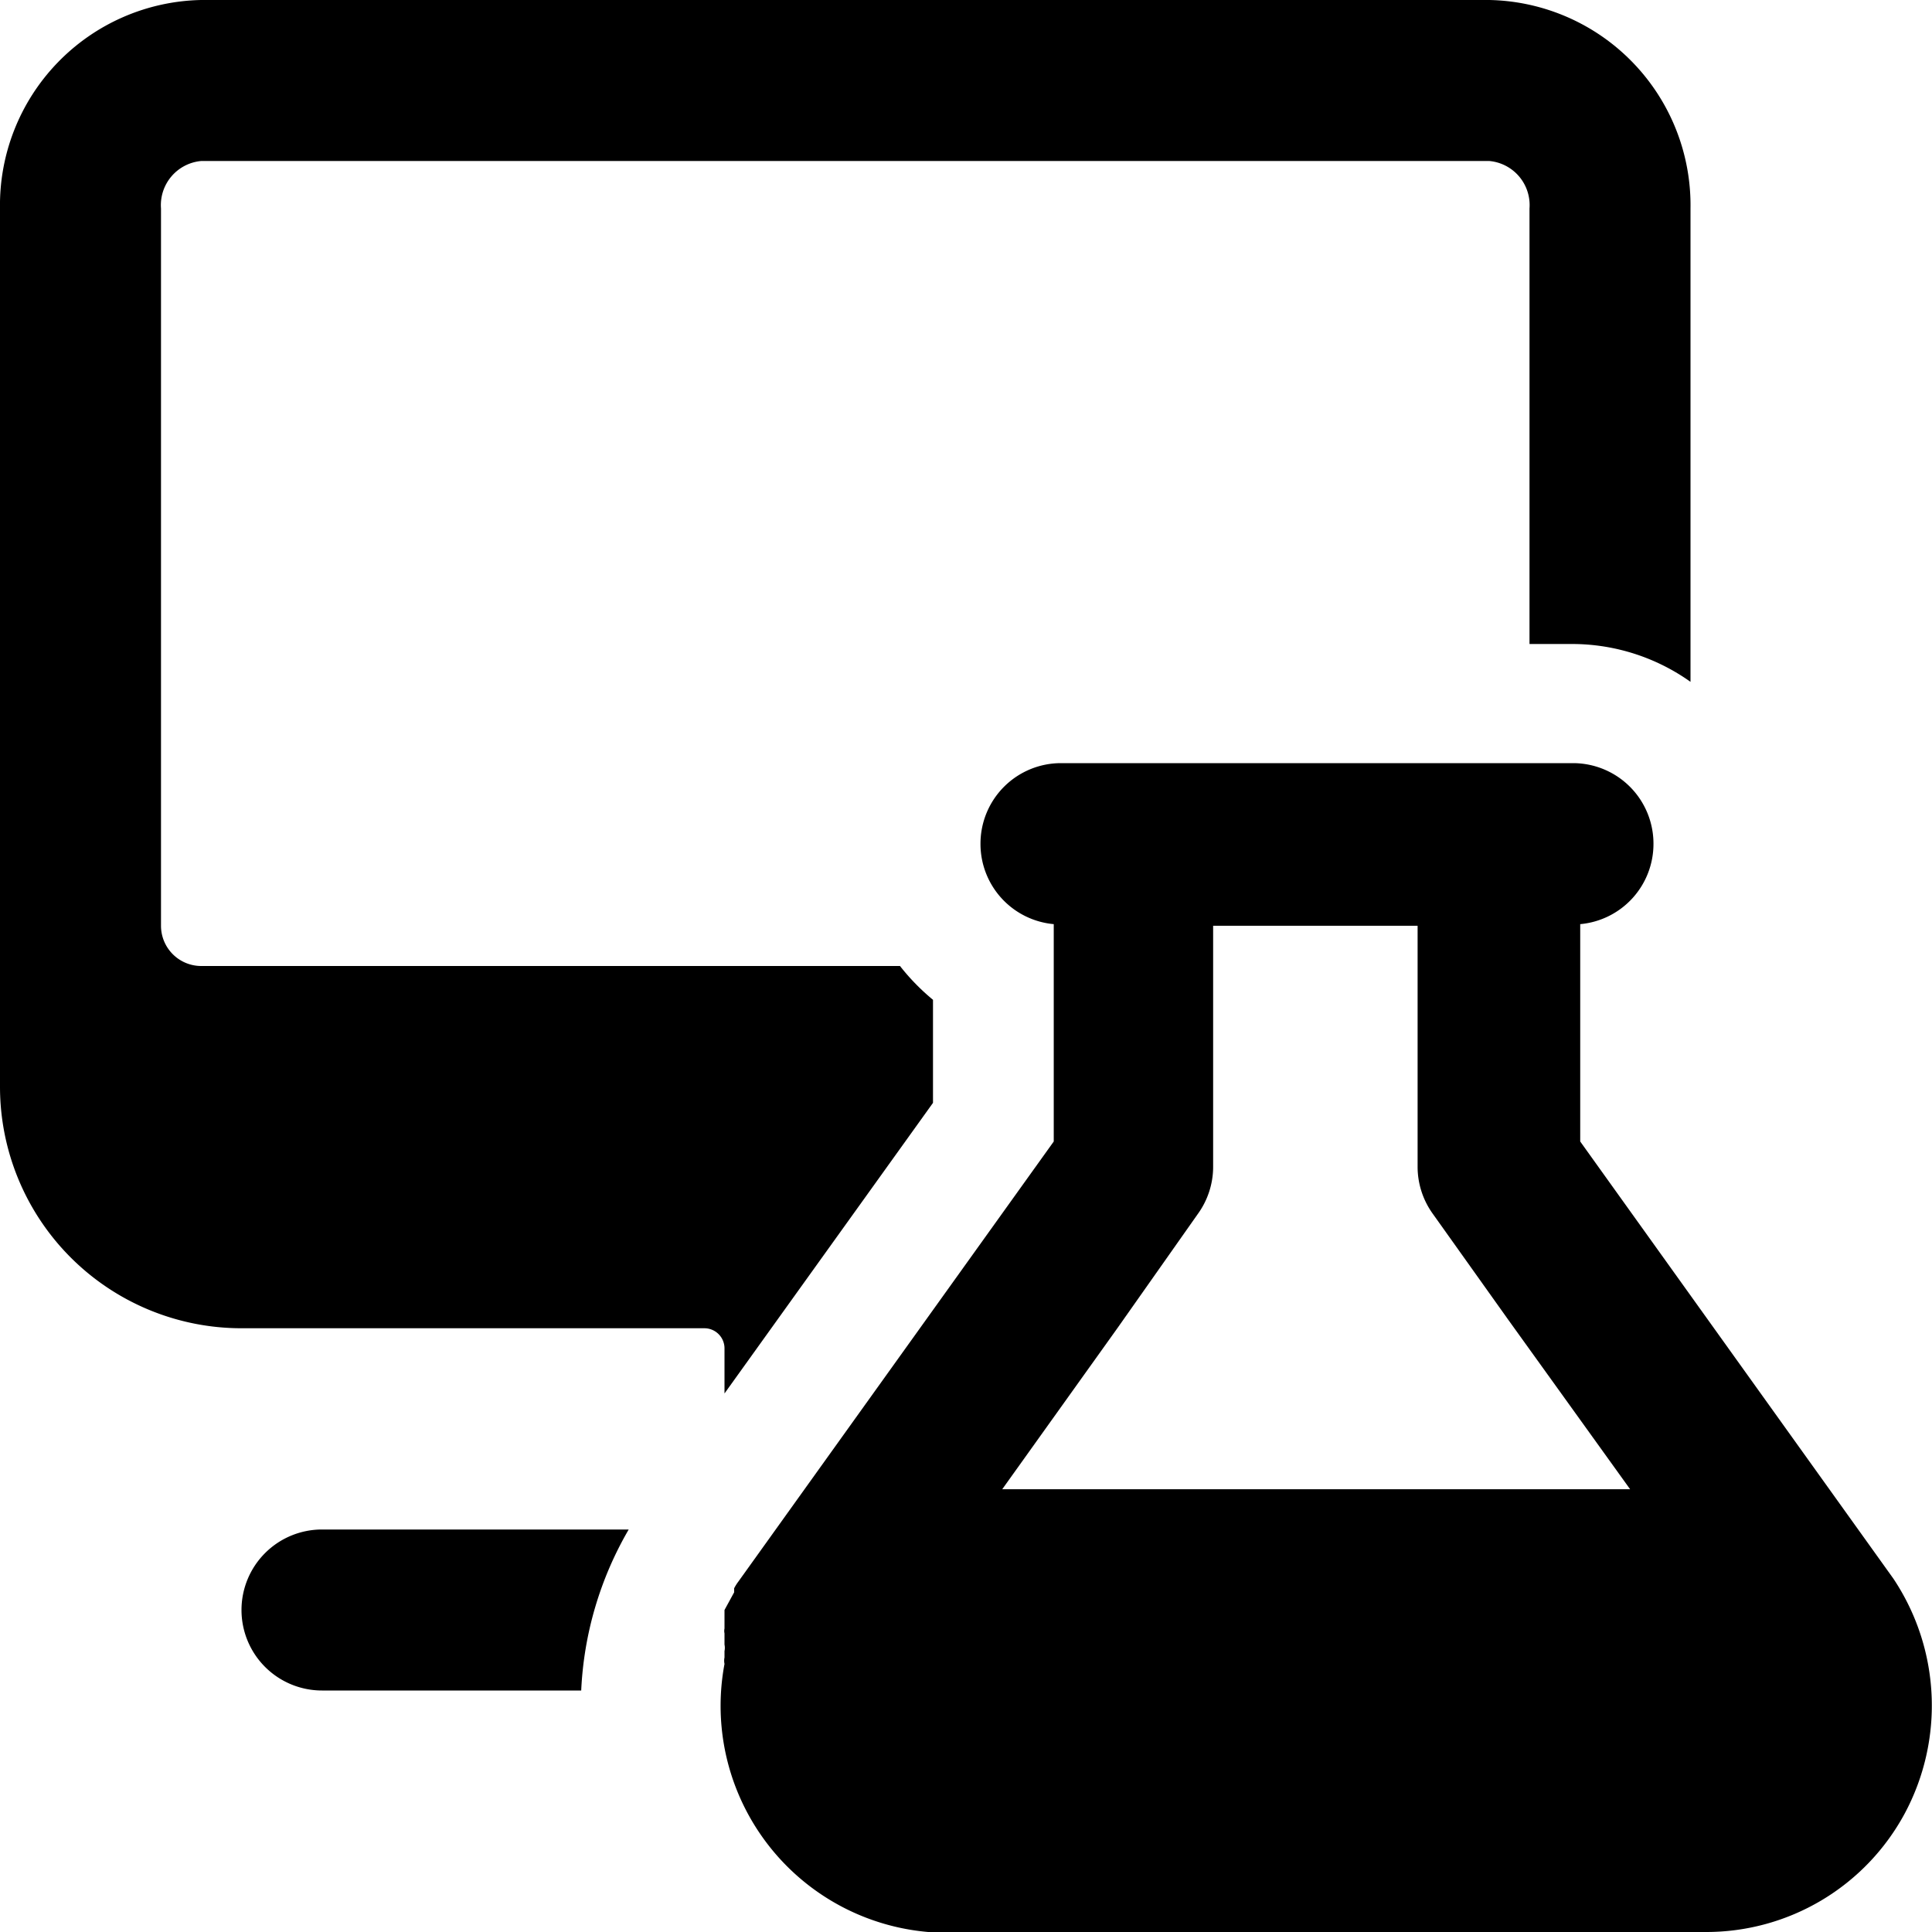 <svg xmlns="http://www.w3.org/2000/svg" viewBox="0 0 24 24"><g><path d="m23.52 19.61 -3.89 -5.43v-2.7a1 1 0 0 0 0.91 -1 1 1 0 0 0 -1 -1h-6.36a1 1 0 0 0 -1 1 1 1 0 0 0 0.91 1v2.7l-3.92 5.47a0.56 0.56 0 0 0 -0.05 0.08l0 0.05L9 20l0 0.05 0 0.06 0 0.06 0 0.06a0.14 0.14 0 0 0 0 0.06l0 0.07 0 0.07a0.19 0.19 0 0 1 0 0.08l0 0.08a0.19 0.19 0 0 0 0 0.08A2.82 2.82 0 0 0 11.53 24h9.66a2.8 2.8 0 0 0 2.47 -1.47 2.84 2.84 0 0 0 -0.14 -2.92ZM12.45 18.5l1.43 -2 1 -1.42a1 1 0 0 0 0.19 -0.58v-3h2.54v3a1 1 0 0 0 0.19 0.58l0.94 1.32 1.51 2.1Z" fill="#000000" stroke-width="1"></path><path d="M8.75 16.5a0.25 0.25 0 0 1 0.25 0.25v0.56l2.59 -3.61v-1.28a2.71 2.71 0 0 1 -0.41 -0.42H2.5a0.5 0.5 0 0 1 -0.5 -0.5V2.59A0.55 0.55 0 0 1 2.5 2h16a0.55 0.55 0 0 1 0.5 0.59V8h0.54a2.54 2.54 0 0 1 1.46 0.47V2.59A2.55 2.55 0 0 0 18.5 0h-16A2.55 2.55 0 0 0 0 2.59V13.5a3 3 0 0 0 3 3Z" fill="#000000" stroke-width="1"></path><path d="M3 20a1 1 0 0 0 1 1h3.22a4.37 4.37 0 0 1 0.59 -2H4a1 1 0 0 0 -1 1Z" fill="#000000" stroke-width="1"></path></g></svg>